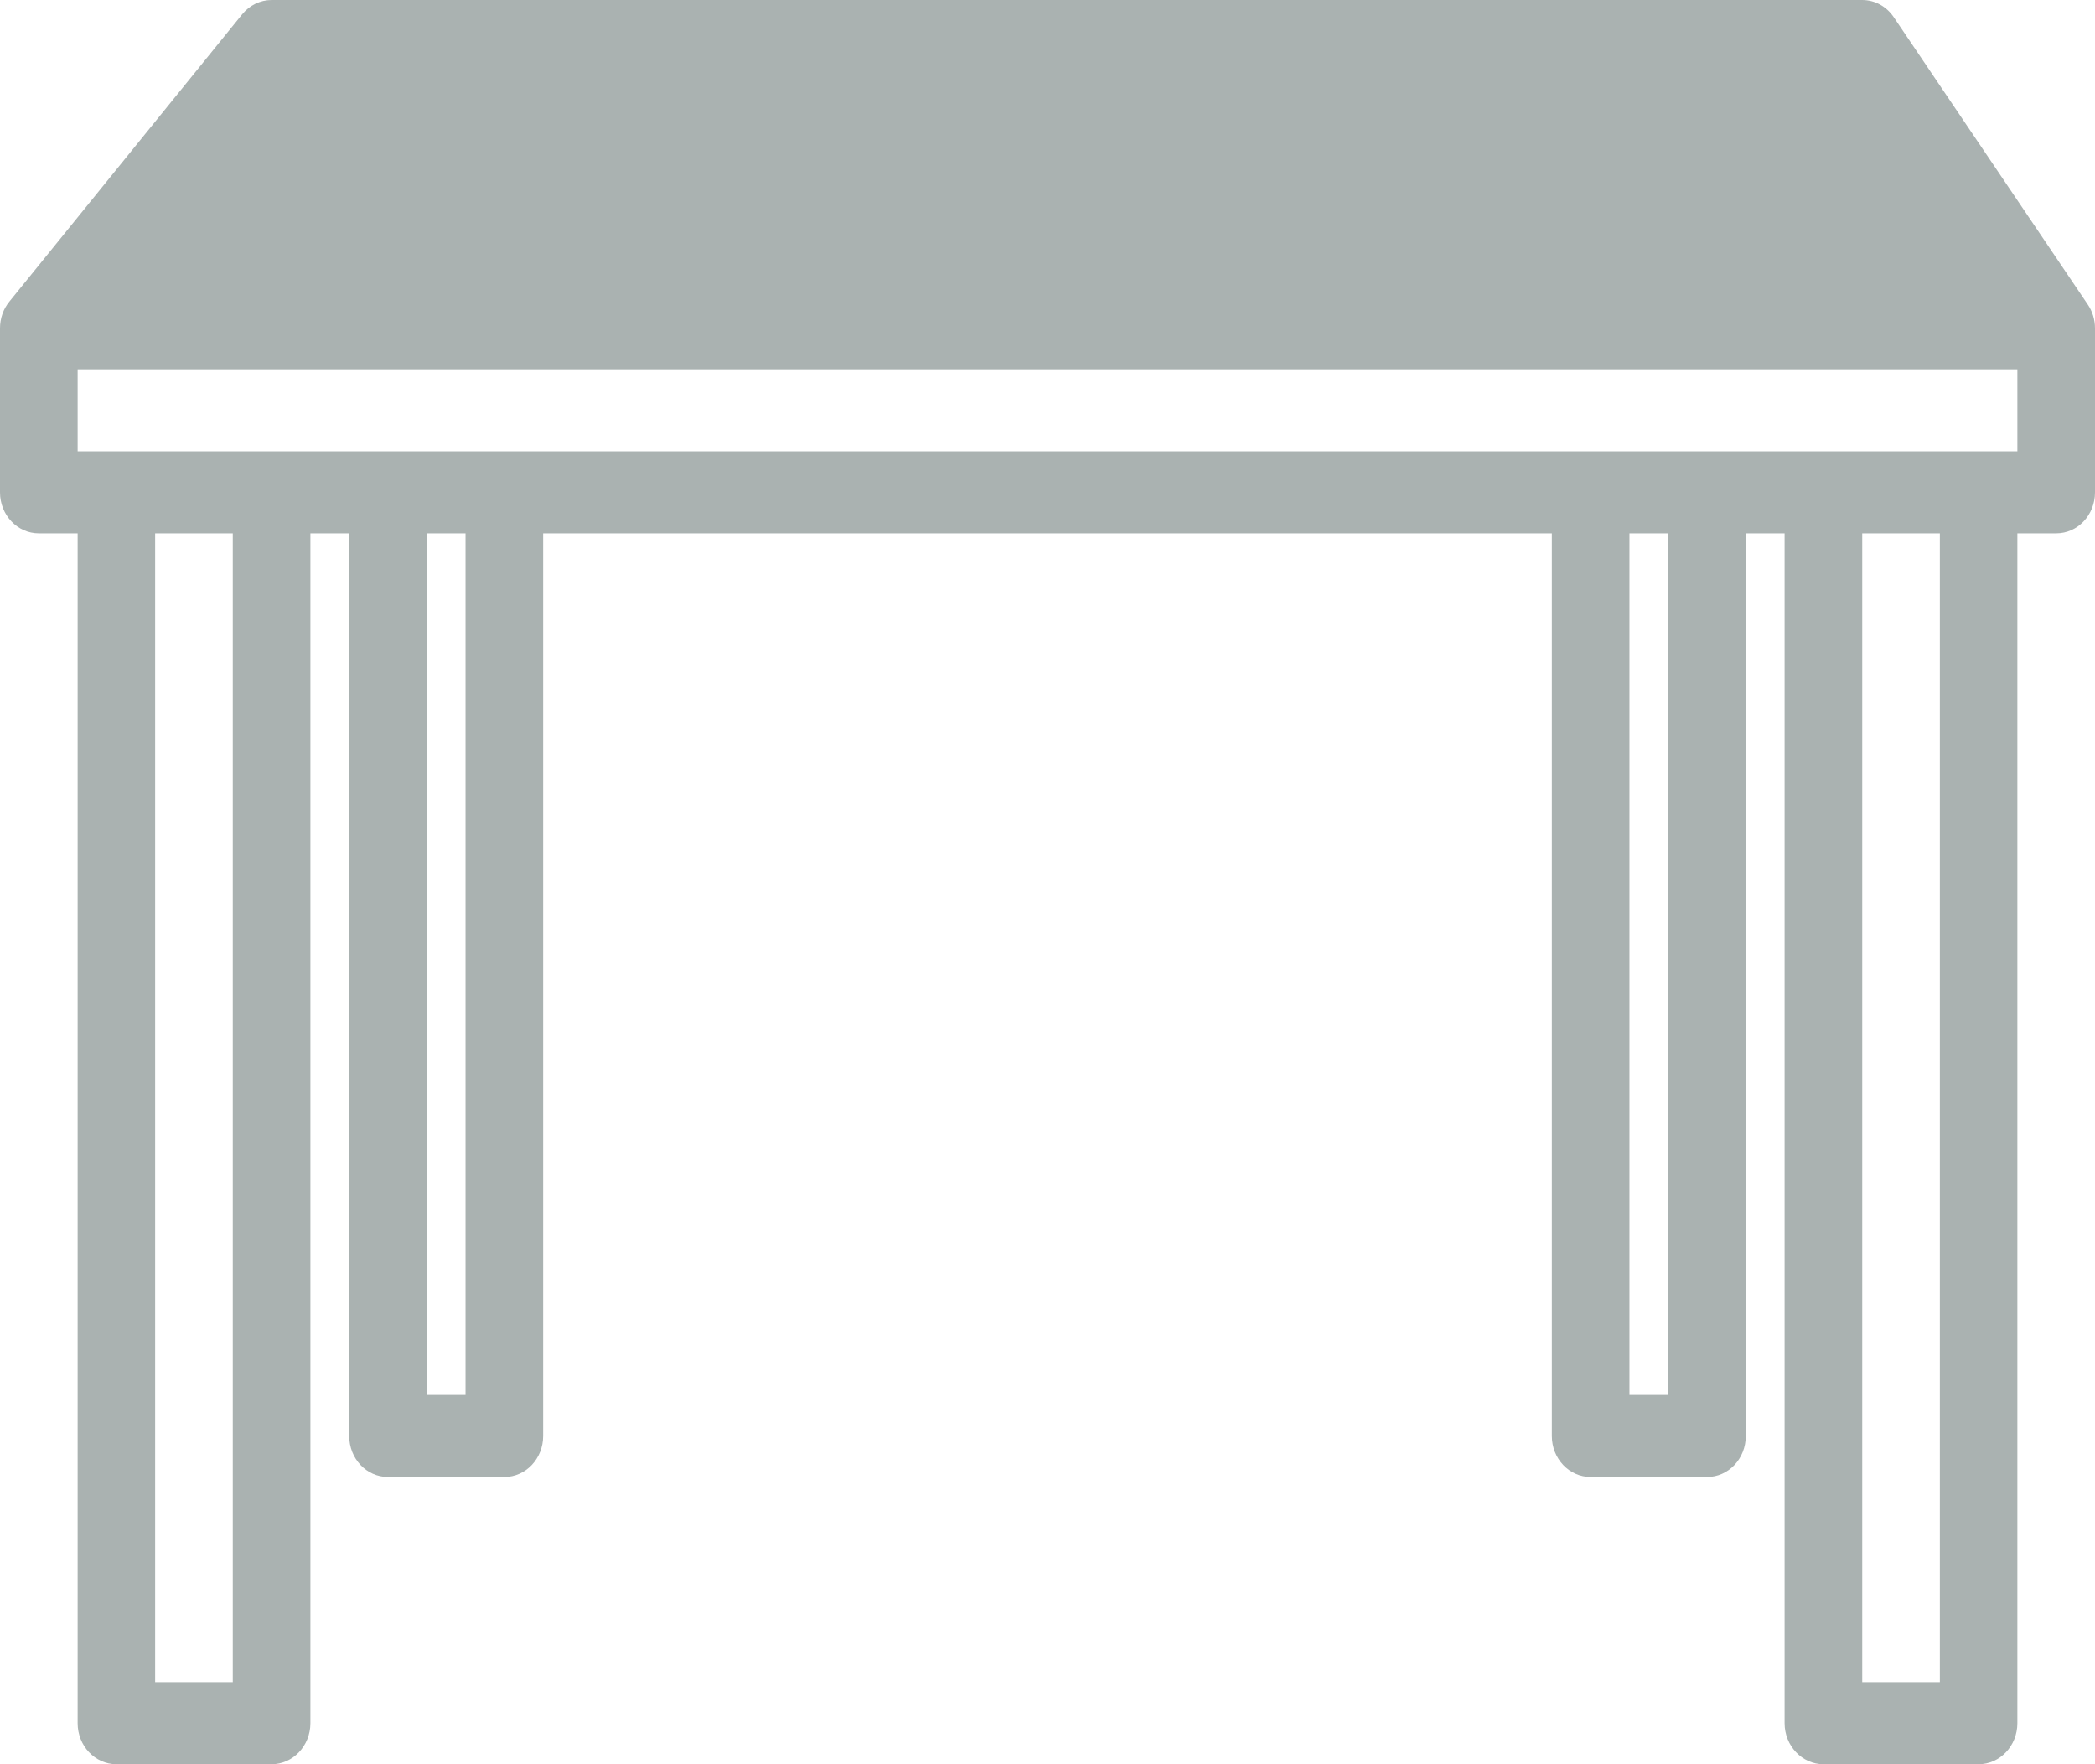 <svg width="19" height="16" viewBox="0 0 19 16" fill="none" xmlns="http://www.w3.org/2000/svg">
<path d="M18.934 2.761L17.175 0.156C17.109 0.058 17.003 0 16.889 0H2.463C2.36 0 2.263 0.048 2.196 0.13L0.085 2.735C0.03 2.802 -0 2.888 7.28109e-07 2.977V4.465C7.28109e-07 4.671 0.158 4.837 0.352 4.837H0.704V15.628C0.704 15.833 0.861 16 1.056 16H2.463C2.657 16 2.815 15.833 2.815 15.628V4.837H3.167V13.023C3.167 13.229 3.324 13.395 3.519 13.395H4.574C4.768 13.395 4.926 13.229 4.926 13.023V4.837H14.074V13.023C14.074 13.229 14.232 13.395 14.426 13.395H15.482C15.676 13.395 15.833 13.229 15.833 13.023V4.837H16.185V15.628C16.185 15.833 16.343 16 16.537 16H17.944C18.139 16 18.296 15.833 18.296 15.628V4.837H18.648C18.843 4.837 19 4.671 19 4.465V2.977C19 2.899 18.977 2.824 18.934 2.761ZM2.111 15.256H1.407V4.837H2.111V15.256ZM4.222 12.651H3.87V4.837H4.222V12.651ZM15.13 12.651H14.778V4.837H15.13V12.651ZM17.593 15.256H16.889V4.837H17.593V15.256ZM0.704 4.093V3.349H18.296V4.093H0.704Z" fill="#AAB2B1"/>
</svg>
